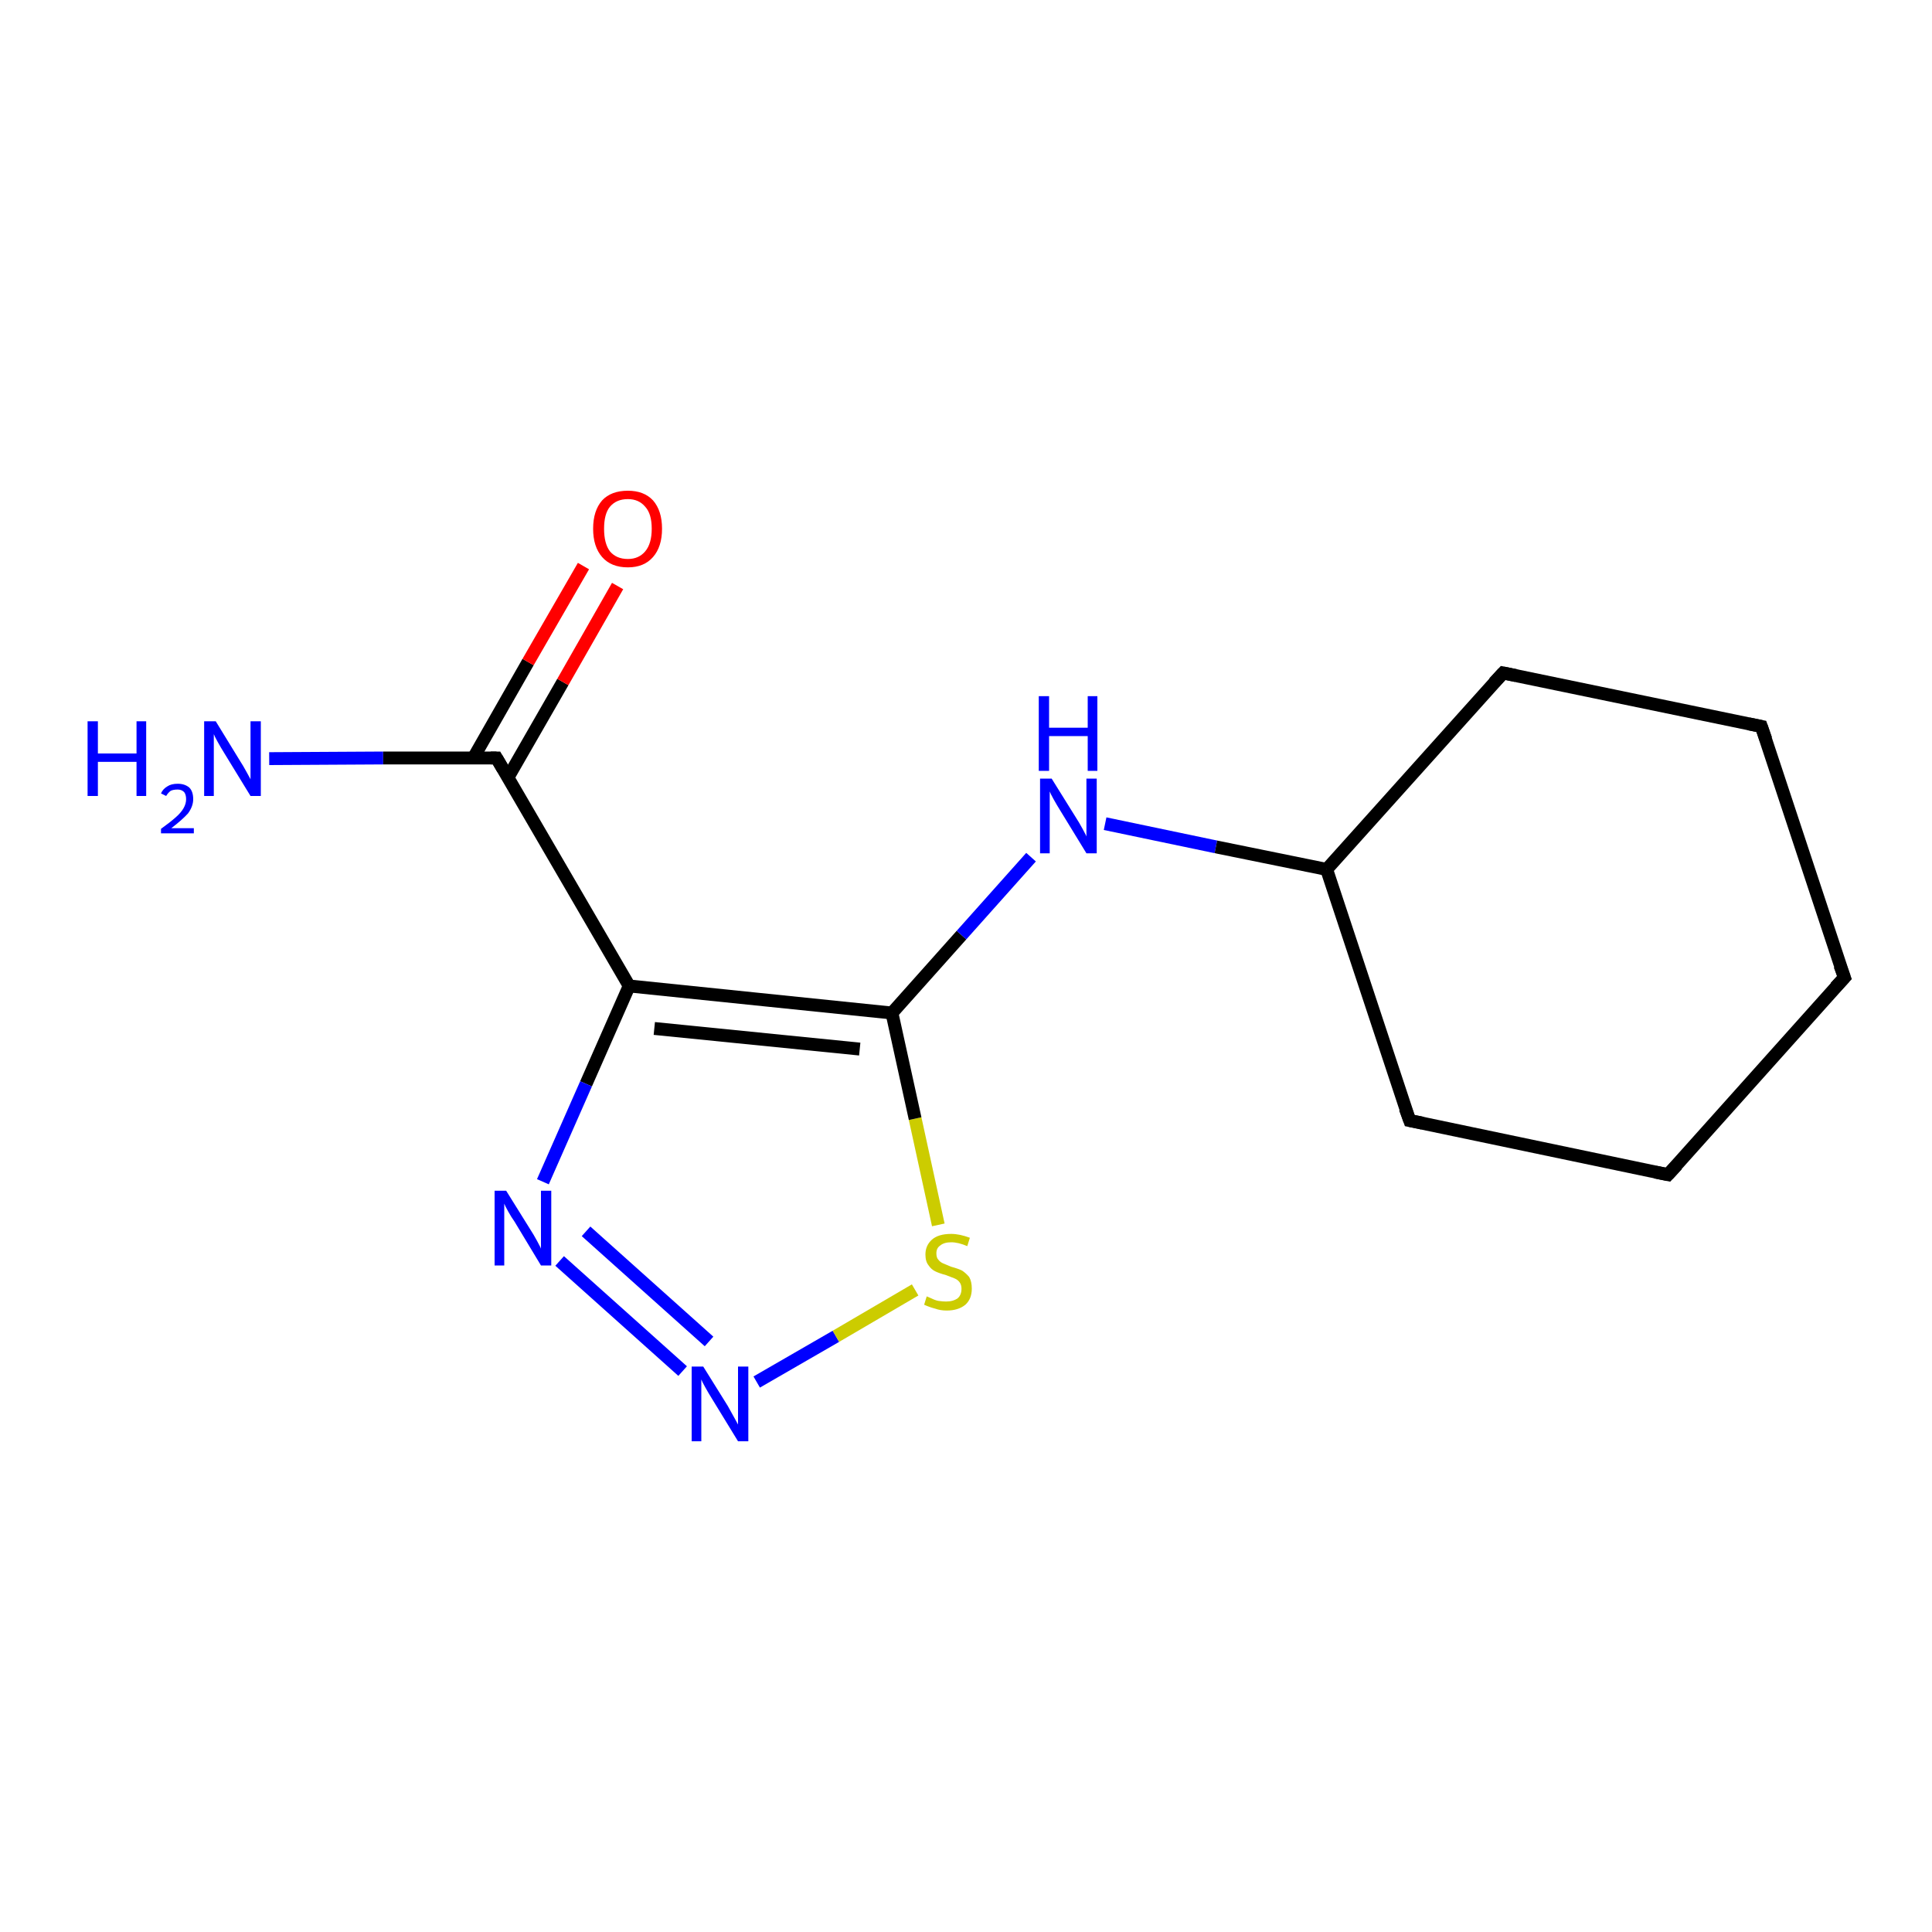 <?xml version='1.0' encoding='iso-8859-1'?>
<svg version='1.1' baseProfile='full'
              xmlns='http://www.w3.org/2000/svg'
                      xmlns:rdkit='http://www.rdkit.org/xml'
                      xmlns:xlink='http://www.w3.org/1999/xlink'
                  xml:space='preserve'
width='300px' height='300px' viewBox='0 0 300 300'>
<!-- END OF HEADER -->
<rect style='opacity:1.0;fill:#FFFFFF;stroke:none' width='300.0' height='300.0' x='0.0' y='0.0'> </rect>
<path class='bond-0 atom-0 atom-1' d='M 41.8,117.8 L 59.5,117.7' style='fill:none;fill-rule:evenodd;stroke:#0000FF;stroke-width:2.0px;stroke-linecap:butt;stroke-linejoin:miter;stroke-opacity:1' />
<path class='bond-0 atom-0 atom-1' d='M 59.5,117.7 L 77.1,117.7' style='fill:none;fill-rule:evenodd;stroke:#000000;stroke-width:2.0px;stroke-linecap:butt;stroke-linejoin:miter;stroke-opacity:1' />
<path class='bond-1 atom-1 atom-2' d='M 78.9,120.7 L 87.4,105.9' style='fill:none;fill-rule:evenodd;stroke:#000000;stroke-width:2.0px;stroke-linecap:butt;stroke-linejoin:miter;stroke-opacity:1' />
<path class='bond-1 atom-1 atom-2' d='M 87.4,105.9 L 95.9,91.0' style='fill:none;fill-rule:evenodd;stroke:#FF0000;stroke-width:2.0px;stroke-linecap:butt;stroke-linejoin:miter;stroke-opacity:1' />
<path class='bond-1 atom-1 atom-2' d='M 73.5,117.7 L 82.0,102.8' style='fill:none;fill-rule:evenodd;stroke:#000000;stroke-width:2.0px;stroke-linecap:butt;stroke-linejoin:miter;stroke-opacity:1' />
<path class='bond-1 atom-1 atom-2' d='M 82.0,102.8 L 90.6,87.9' style='fill:none;fill-rule:evenodd;stroke:#FF0000;stroke-width:2.0px;stroke-linecap:butt;stroke-linejoin:miter;stroke-opacity:1' />
<path class='bond-2 atom-1 atom-3' d='M 77.1,117.7 L 97.7,153.1' style='fill:none;fill-rule:evenodd;stroke:#000000;stroke-width:2.0px;stroke-linecap:butt;stroke-linejoin:miter;stroke-opacity:1' />
<path class='bond-3 atom-3 atom-4' d='M 97.7,153.1 L 91.0,168.3' style='fill:none;fill-rule:evenodd;stroke:#000000;stroke-width:2.0px;stroke-linecap:butt;stroke-linejoin:miter;stroke-opacity:1' />
<path class='bond-3 atom-3 atom-4' d='M 91.0,168.3 L 84.3,183.5' style='fill:none;fill-rule:evenodd;stroke:#0000FF;stroke-width:2.0px;stroke-linecap:butt;stroke-linejoin:miter;stroke-opacity:1' />
<path class='bond-4 atom-4 atom-5' d='M 86.9,195.8 L 106.0,212.9' style='fill:none;fill-rule:evenodd;stroke:#0000FF;stroke-width:2.0px;stroke-linecap:butt;stroke-linejoin:miter;stroke-opacity:1' />
<path class='bond-4 atom-4 atom-5' d='M 91.0,191.2 L 110.1,208.3' style='fill:none;fill-rule:evenodd;stroke:#0000FF;stroke-width:2.0px;stroke-linecap:butt;stroke-linejoin:miter;stroke-opacity:1' />
<path class='bond-5 atom-5 atom-6' d='M 117.5,214.6 L 129.8,207.5' style='fill:none;fill-rule:evenodd;stroke:#0000FF;stroke-width:2.0px;stroke-linecap:butt;stroke-linejoin:miter;stroke-opacity:1' />
<path class='bond-5 atom-5 atom-6' d='M 129.8,207.5 L 142.1,200.3' style='fill:none;fill-rule:evenodd;stroke:#CCCC00;stroke-width:2.0px;stroke-linecap:butt;stroke-linejoin:miter;stroke-opacity:1' />
<path class='bond-6 atom-6 atom-7' d='M 145.7,190.2 L 142.1,173.7' style='fill:none;fill-rule:evenodd;stroke:#CCCC00;stroke-width:2.0px;stroke-linecap:butt;stroke-linejoin:miter;stroke-opacity:1' />
<path class='bond-6 atom-6 atom-7' d='M 142.1,173.7 L 138.5,157.3' style='fill:none;fill-rule:evenodd;stroke:#000000;stroke-width:2.0px;stroke-linecap:butt;stroke-linejoin:miter;stroke-opacity:1' />
<path class='bond-7 atom-7 atom-8' d='M 138.5,157.3 L 149.3,145.2' style='fill:none;fill-rule:evenodd;stroke:#000000;stroke-width:2.0px;stroke-linecap:butt;stroke-linejoin:miter;stroke-opacity:1' />
<path class='bond-7 atom-7 atom-8' d='M 149.3,145.2 L 160.1,133.1' style='fill:none;fill-rule:evenodd;stroke:#0000FF;stroke-width:2.0px;stroke-linecap:butt;stroke-linejoin:miter;stroke-opacity:1' />
<path class='bond-8 atom-8 atom-9' d='M 171.6,127.9 L 188.8,131.5' style='fill:none;fill-rule:evenodd;stroke:#0000FF;stroke-width:2.0px;stroke-linecap:butt;stroke-linejoin:miter;stroke-opacity:1' />
<path class='bond-8 atom-8 atom-9' d='M 188.8,131.5 L 206.0,135.0' style='fill:none;fill-rule:evenodd;stroke:#000000;stroke-width:2.0px;stroke-linecap:butt;stroke-linejoin:miter;stroke-opacity:1' />
<path class='bond-9 atom-9 atom-10' d='M 206.0,135.0 L 233.4,104.5' style='fill:none;fill-rule:evenodd;stroke:#000000;stroke-width:2.0px;stroke-linecap:butt;stroke-linejoin:miter;stroke-opacity:1' />
<path class='bond-10 atom-10 atom-11' d='M 233.4,104.5 L 273.5,112.8' style='fill:none;fill-rule:evenodd;stroke:#000000;stroke-width:2.0px;stroke-linecap:butt;stroke-linejoin:miter;stroke-opacity:1' />
<path class='bond-11 atom-11 atom-12' d='M 273.5,112.8 L 286.4,151.8' style='fill:none;fill-rule:evenodd;stroke:#000000;stroke-width:2.0px;stroke-linecap:butt;stroke-linejoin:miter;stroke-opacity:1' />
<path class='bond-12 atom-12 atom-13' d='M 286.4,151.8 L 259.0,182.4' style='fill:none;fill-rule:evenodd;stroke:#000000;stroke-width:2.0px;stroke-linecap:butt;stroke-linejoin:miter;stroke-opacity:1' />
<path class='bond-13 atom-13 atom-14' d='M 259.0,182.4 L 218.9,174.0' style='fill:none;fill-rule:evenodd;stroke:#000000;stroke-width:2.0px;stroke-linecap:butt;stroke-linejoin:miter;stroke-opacity:1' />
<path class='bond-14 atom-7 atom-3' d='M 138.5,157.3 L 97.7,153.1' style='fill:none;fill-rule:evenodd;stroke:#000000;stroke-width:2.0px;stroke-linecap:butt;stroke-linejoin:miter;stroke-opacity:1' />
<path class='bond-14 atom-7 atom-3' d='M 133.5,162.9 L 101.6,159.7' style='fill:none;fill-rule:evenodd;stroke:#000000;stroke-width:2.0px;stroke-linecap:butt;stroke-linejoin:miter;stroke-opacity:1' />
<path class='bond-15 atom-14 atom-9' d='M 218.9,174.0 L 206.0,135.0' style='fill:none;fill-rule:evenodd;stroke:#000000;stroke-width:2.0px;stroke-linecap:butt;stroke-linejoin:miter;stroke-opacity:1' />
<path d='M 76.2,117.7 L 77.1,117.7 L 78.1,119.4' style='fill:none;stroke:#000000;stroke-width:2.0px;stroke-linecap:butt;stroke-linejoin:miter;stroke-opacity:1;' />
<path d='M 232.0,106.0 L 233.4,104.5 L 235.4,104.9' style='fill:none;stroke:#000000;stroke-width:2.0px;stroke-linecap:butt;stroke-linejoin:miter;stroke-opacity:1;' />
<path d='M 271.5,112.4 L 273.5,112.8 L 274.2,114.8' style='fill:none;stroke:#000000;stroke-width:2.0px;stroke-linecap:butt;stroke-linejoin:miter;stroke-opacity:1;' />
<path d='M 285.7,149.9 L 286.4,151.8 L 285.0,153.3' style='fill:none;stroke:#000000;stroke-width:2.0px;stroke-linecap:butt;stroke-linejoin:miter;stroke-opacity:1;' />
<path d='M 260.4,180.9 L 259.0,182.4 L 257.0,182.0' style='fill:none;stroke:#000000;stroke-width:2.0px;stroke-linecap:butt;stroke-linejoin:miter;stroke-opacity:1;' />
<path d='M 220.9,174.4 L 218.9,174.0 L 218.2,172.1' style='fill:none;stroke:#000000;stroke-width:2.0px;stroke-linecap:butt;stroke-linejoin:miter;stroke-opacity:1;' />
<path class='atom-0' d='M 13.6 112.0
L 15.2 112.0
L 15.2 117.0
L 21.2 117.0
L 21.2 112.0
L 22.7 112.0
L 22.7 123.6
L 21.2 123.6
L 21.2 118.3
L 15.2 118.3
L 15.2 123.6
L 13.6 123.6
L 13.6 112.0
' fill='#0000FF'/>
<path class='atom-0' d='M 25.0 123.2
Q 25.3 122.5, 26.0 122.1
Q 26.6 121.7, 27.6 121.7
Q 28.7 121.7, 29.4 122.3
Q 30.0 122.9, 30.0 124.1
Q 30.0 125.2, 29.2 126.3
Q 28.3 127.3, 26.6 128.6
L 30.1 128.6
L 30.1 129.4
L 25.0 129.4
L 25.0 128.7
Q 26.4 127.7, 27.3 126.9
Q 28.1 126.2, 28.5 125.5
Q 28.9 124.8, 28.9 124.1
Q 28.9 123.4, 28.6 123.0
Q 28.2 122.6, 27.6 122.6
Q 26.9 122.6, 26.5 122.8
Q 26.1 123.1, 25.8 123.6
L 25.0 123.2
' fill='#0000FF'/>
<path class='atom-0' d='M 33.5 112.0
L 37.3 118.2
Q 37.7 118.8, 38.3 119.9
Q 38.9 121.0, 38.9 121.0
L 38.9 112.0
L 40.5 112.0
L 40.5 123.6
L 38.9 123.6
L 34.8 116.9
Q 34.3 116.1, 33.8 115.2
Q 33.3 114.3, 33.2 114.0
L 33.2 123.6
L 31.7 123.6
L 31.7 112.0
L 33.5 112.0
' fill='#0000FF'/>
<path class='atom-2' d='M 92.1 82.1
Q 92.1 79.3, 93.5 77.7
Q 94.9 76.2, 97.5 76.2
Q 100.0 76.2, 101.4 77.7
Q 102.8 79.3, 102.8 82.1
Q 102.8 84.9, 101.4 86.5
Q 100.0 88.1, 97.5 88.1
Q 94.9 88.1, 93.5 86.5
Q 92.1 84.9, 92.1 82.1
M 97.5 86.8
Q 99.2 86.8, 100.2 85.6
Q 101.2 84.4, 101.2 82.1
Q 101.2 79.8, 100.2 78.7
Q 99.2 77.5, 97.5 77.5
Q 95.7 77.5, 94.7 78.7
Q 93.8 79.8, 93.8 82.1
Q 93.8 84.4, 94.7 85.6
Q 95.7 86.8, 97.5 86.8
' fill='#FF0000'/>
<path class='atom-4' d='M 78.6 184.9
L 82.4 191.0
Q 82.8 191.6, 83.4 192.7
Q 84.0 193.8, 84.0 193.9
L 84.0 184.9
L 85.6 184.9
L 85.6 196.5
L 84.0 196.5
L 79.9 189.7
Q 79.4 189.0, 78.9 188.1
Q 78.4 187.2, 78.3 186.9
L 78.3 196.5
L 76.8 196.5
L 76.8 184.9
L 78.6 184.9
' fill='#0000FF'/>
<path class='atom-5' d='M 109.2 212.2
L 113.0 218.3
Q 113.4 219.0, 114.0 220.1
Q 114.6 221.2, 114.6 221.2
L 114.6 212.2
L 116.2 212.2
L 116.2 223.8
L 114.6 223.8
L 110.5 217.1
Q 110.0 216.3, 109.5 215.4
Q 109.0 214.5, 108.9 214.2
L 108.9 223.8
L 107.4 223.8
L 107.4 212.2
L 109.2 212.2
' fill='#0000FF'/>
<path class='atom-6' d='M 143.9 201.3
Q 144.1 201.4, 144.6 201.6
Q 145.2 201.9, 145.7 202.0
Q 146.4 202.1, 146.9 202.1
Q 148.0 202.1, 148.7 201.6
Q 149.3 201.1, 149.3 200.1
Q 149.3 199.5, 149.0 199.1
Q 148.7 198.7, 148.2 198.5
Q 147.7 198.3, 146.9 198.0
Q 145.8 197.7, 145.2 197.4
Q 144.6 197.1, 144.2 196.5
Q 143.7 195.9, 143.7 194.8
Q 143.7 193.4, 144.7 192.5
Q 145.7 191.6, 147.7 191.6
Q 149.0 191.6, 150.6 192.2
L 150.2 193.5
Q 148.8 192.9, 147.7 192.9
Q 146.6 192.9, 146.0 193.4
Q 145.4 193.8, 145.4 194.6
Q 145.4 195.3, 145.7 195.6
Q 146.0 196.0, 146.5 196.2
Q 147.0 196.4, 147.7 196.7
Q 148.8 197.0, 149.4 197.3
Q 150.0 197.7, 150.5 198.3
Q 150.9 199.0, 150.9 200.1
Q 150.9 201.7, 149.9 202.6
Q 148.8 203.5, 147.0 203.5
Q 146.0 203.5, 145.2 203.2
Q 144.4 203.0, 143.5 202.6
L 143.9 201.3
' fill='#CCCC00'/>
<path class='atom-8' d='M 163.3 120.9
L 167.1 127.0
Q 167.5 127.6, 168.1 128.7
Q 168.7 129.8, 168.7 129.9
L 168.7 120.9
L 170.3 120.9
L 170.3 132.5
L 168.7 132.5
L 164.6 125.8
Q 164.1 125.0, 163.6 124.1
Q 163.1 123.2, 163.0 122.9
L 163.0 132.5
L 161.5 132.5
L 161.5 120.9
L 163.3 120.9
' fill='#0000FF'/>
<path class='atom-8' d='M 161.3 108.1
L 162.9 108.1
L 162.9 113.0
L 168.9 113.0
L 168.9 108.1
L 170.4 108.1
L 170.4 119.7
L 168.9 119.7
L 168.9 114.3
L 162.9 114.3
L 162.9 119.7
L 161.3 119.7
L 161.3 108.1
' fill='#0000FF'/>
</svg>
